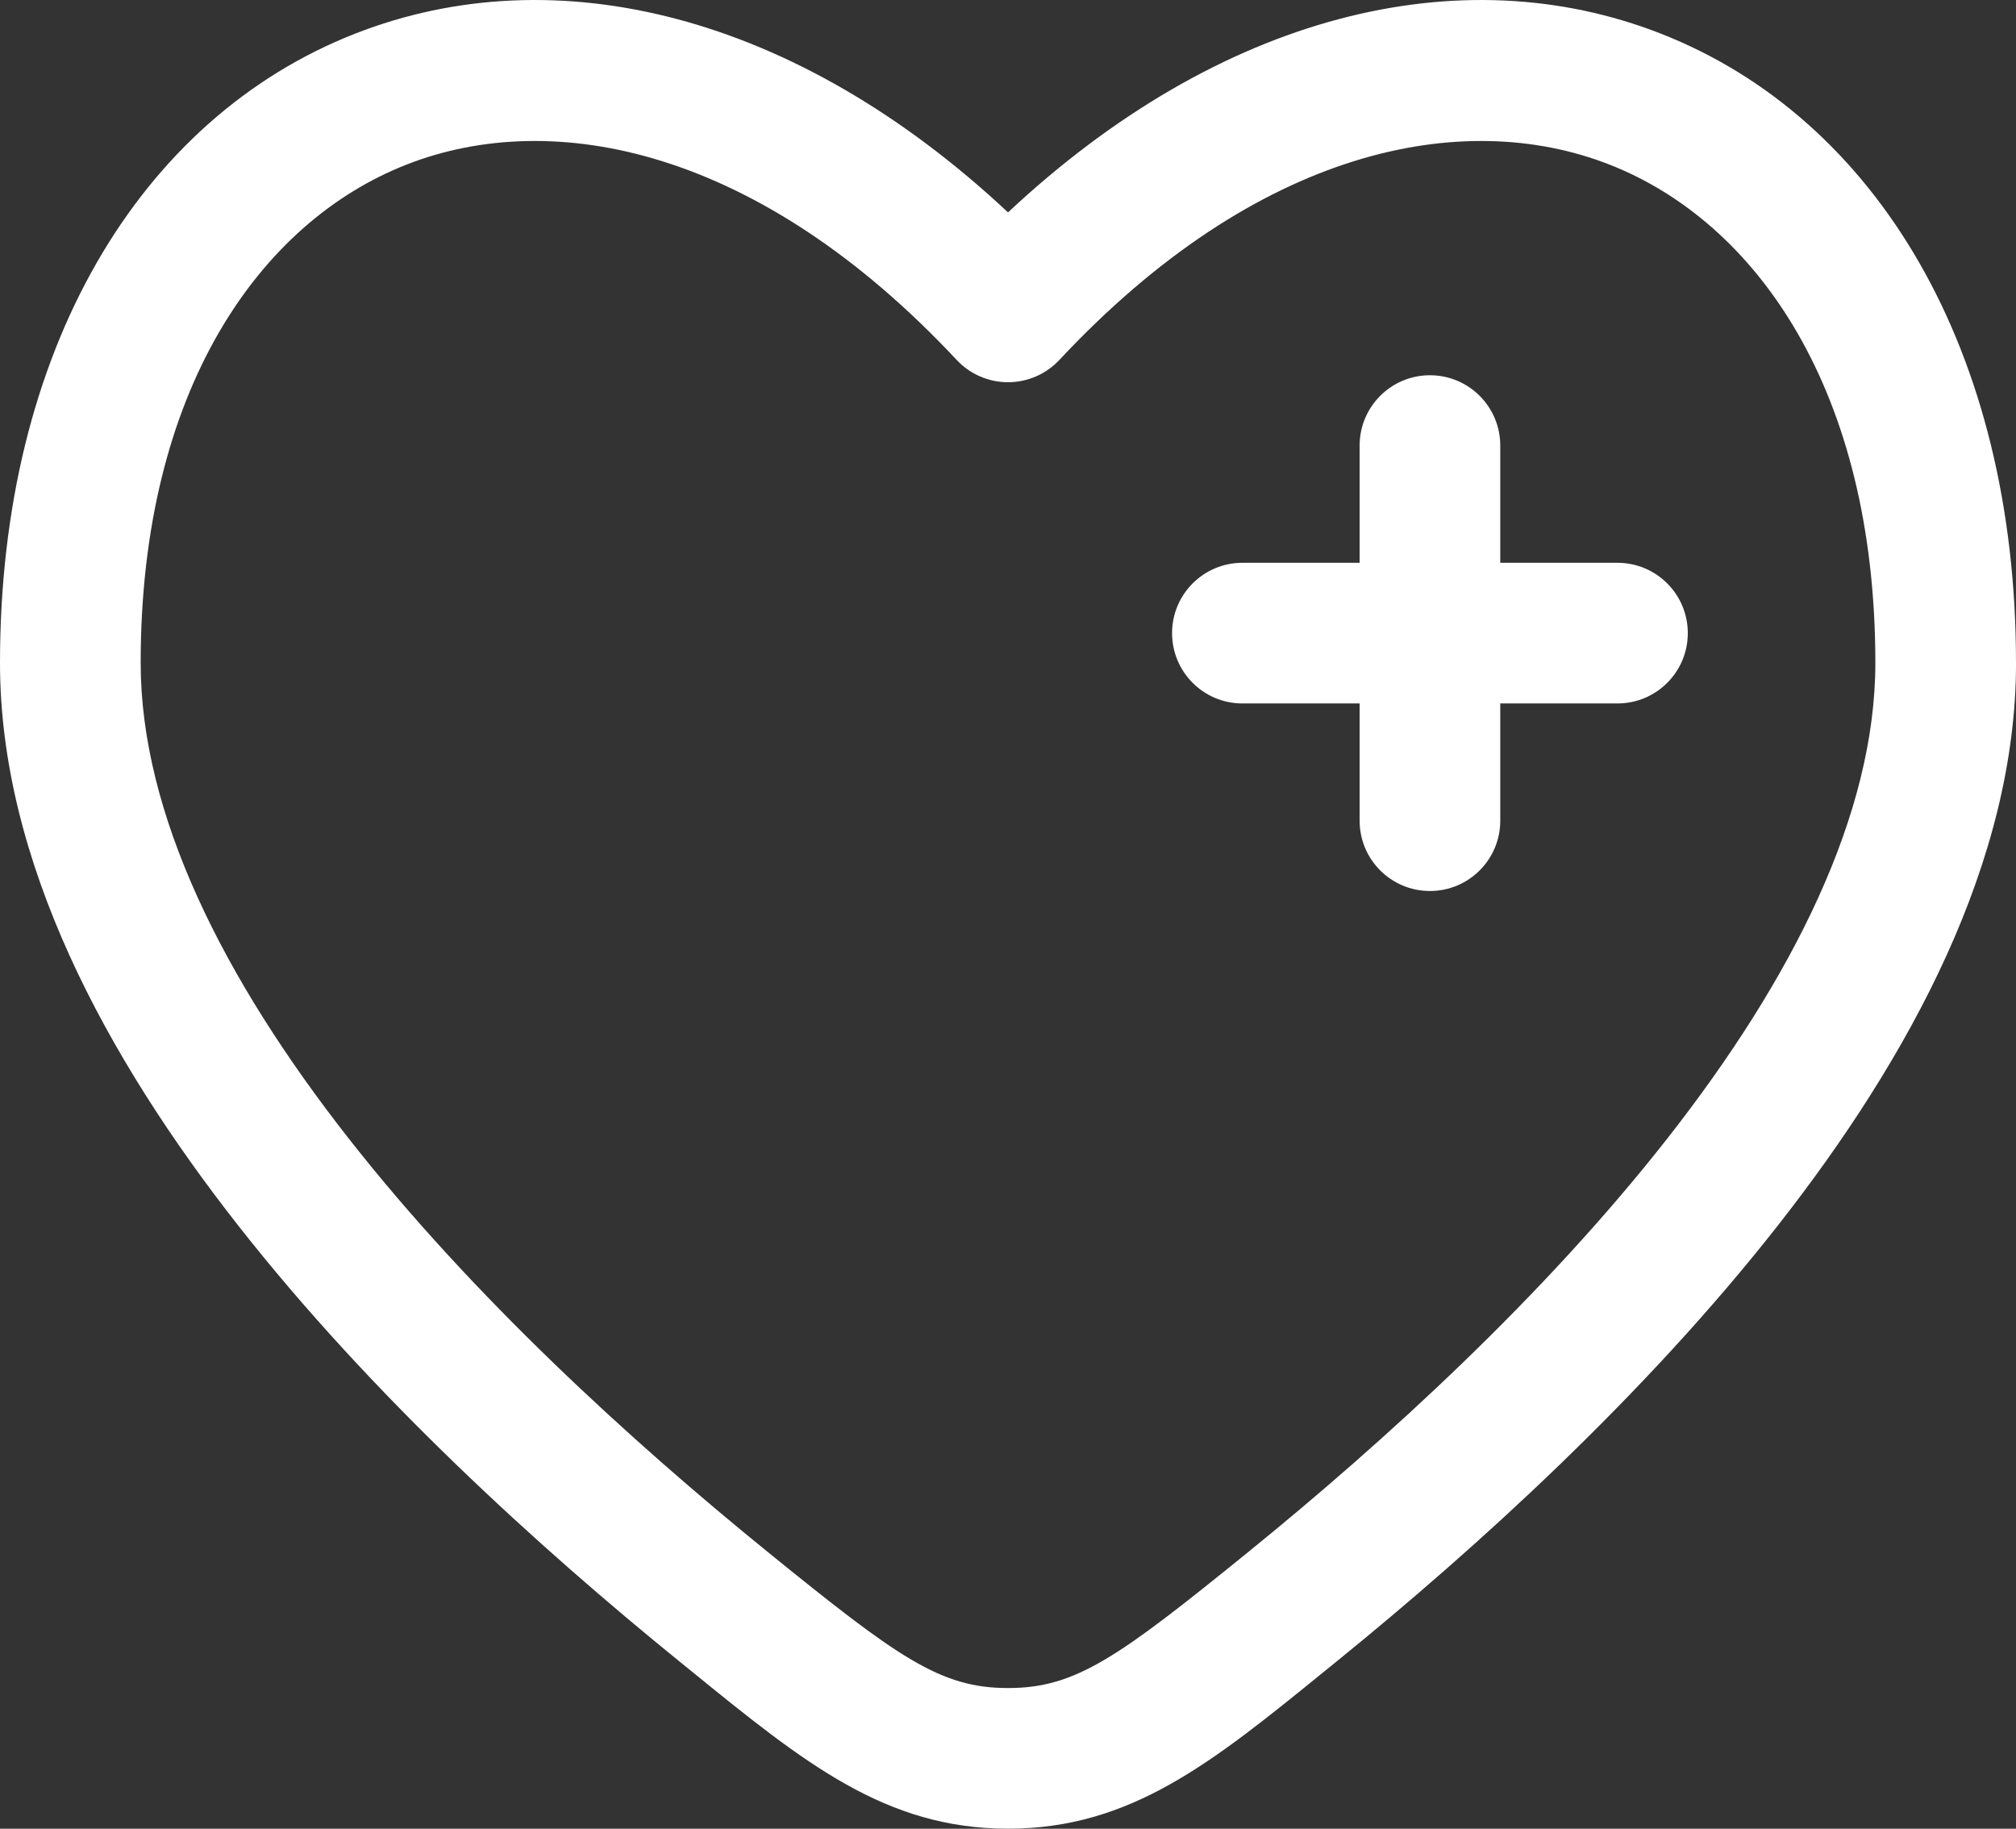 <?xml version="1.0" encoding="UTF-8"?><svg id="Ebene_1" xmlns="http://www.w3.org/2000/svg" viewBox="0 0 716.67 650.06"><rect x="0" y="0" width="716.67" height="650.06" fill="#333333" stroke="none"/><defs><style>.cls-1,.cls-2{fill:#fff;}.cls-2{fill-rule:evenodd;}</style></defs><path class="cls-1" d="m533.33,158.39c0-13.81-11.19-25-25-25s-25,11.19-25,25v41.67h-41.67c-13.81,0-25,11.19-25,25s11.19,25,25,25h41.67v41.67c0,13.81,11.19,25,25,25s25-11.19,25-25v-41.67h41.67c13.81,0,25-11.19,25-25s-11.19-25-25-25h-41.67v-41.67Z"/><path class="cls-2" d="m716.67,235.64c0-110.85-49.41-193.59-126.3-223.7-71.19-27.88-156.64-7.02-232.03,63.56C282.94,4.92,197.49-15.94,126.3,11.94,49.41,42.04,0,124.79,0,235.64c0,70.6,37.68,140.07,84.58,199.88,47.38,60.43,106.98,114.53,156.73,154.9l4.47,3.63c40.02,32.52,68.91,56,112.56,56s72.54-23.48,112.56-56l4.47-3.63c49.75-40.37,109.35-94.48,156.73-154.9,46.9-59.81,84.58-129.28,84.58-199.88Zm-340.07-107.7c70.39-75.29,143.38-89.86,195.54-69.44,52.28,20.47,94.53,80.32,94.53,177.14,0,53.72-29.31,112.13-73.92,169.03-44.13,56.29-100.56,107.71-148.89,146.93-46.42,37.67-61.43,48.46-85.52,48.46s-39.1-10.79-85.52-48.46c-48.33-39.22-104.76-90.64-148.89-146.93-44.61-56.9-73.92-115.32-73.92-169.03,0-96.82,42.26-156.67,94.53-177.14,52.16-20.43,125.15-5.85,195.54,69.44,4.73,5.06,11.34,7.93,18.26,7.93s13.53-2.87,18.26-7.93Z"/></svg>